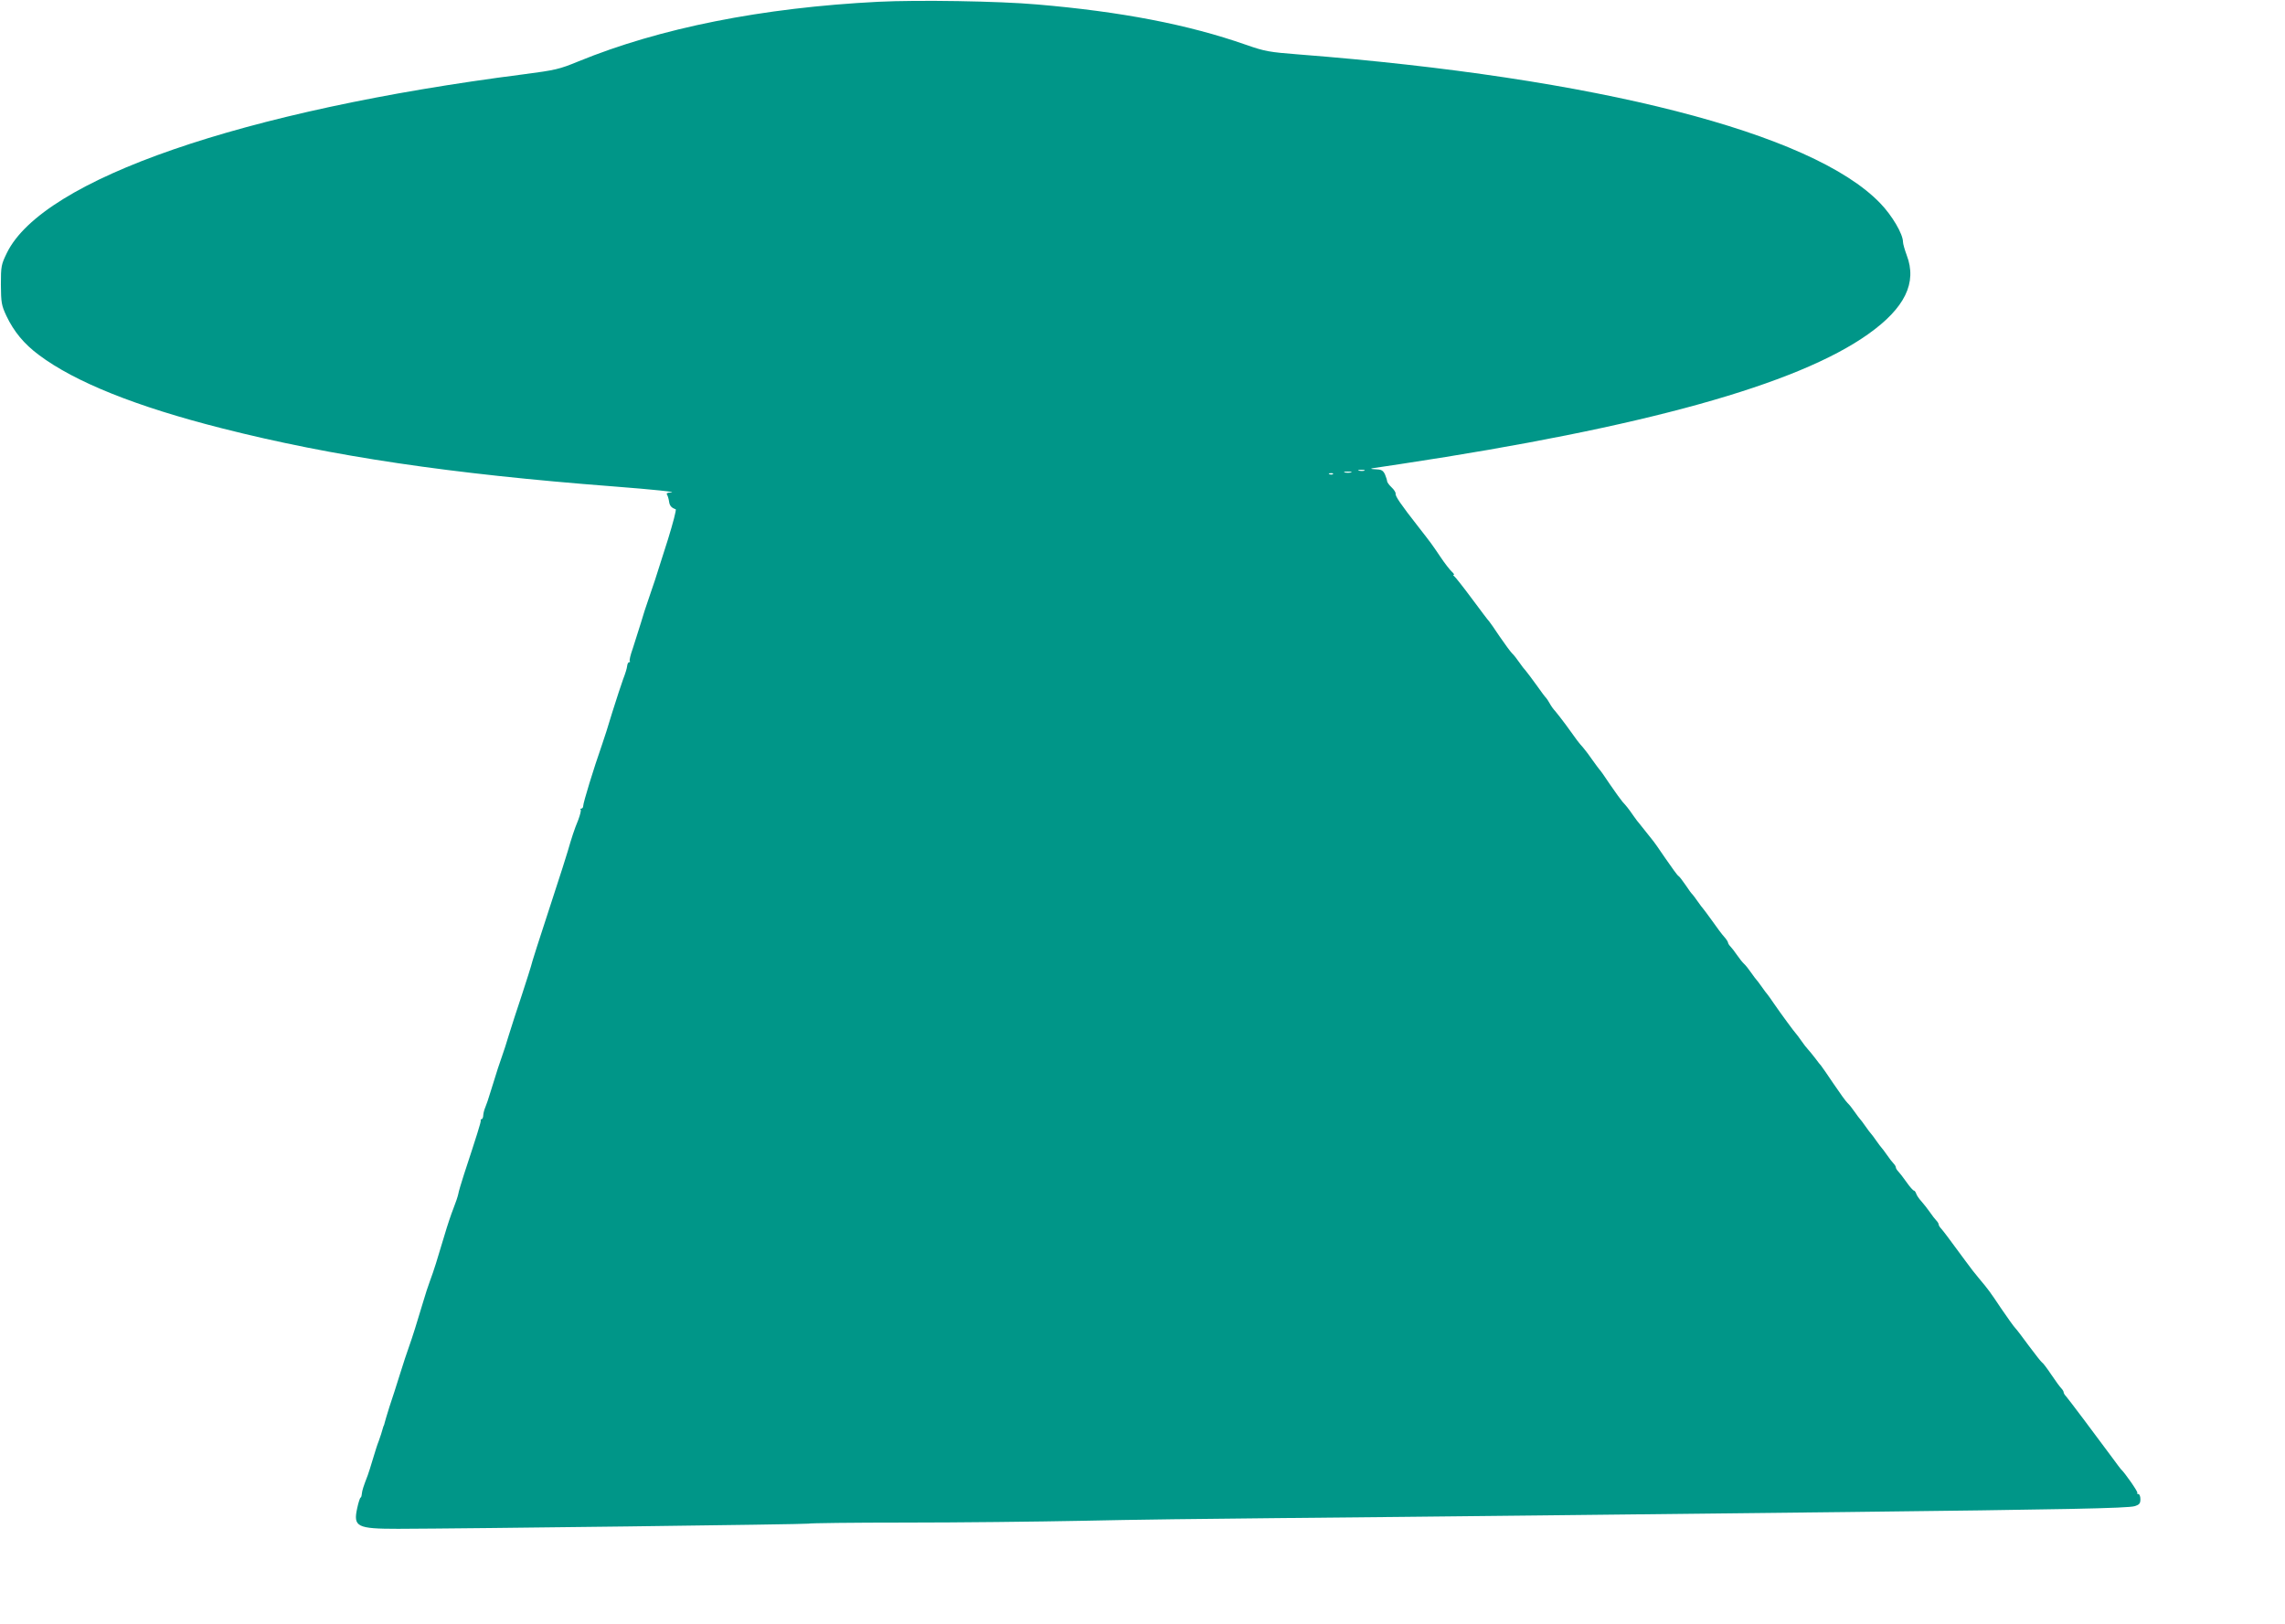 <?xml version="1.0" standalone="no"?>
<!DOCTYPE svg PUBLIC "-//W3C//DTD SVG 20010904//EN"
 "http://www.w3.org/TR/2001/REC-SVG-20010904/DTD/svg10.dtd">
<svg version="1.0" xmlns="http://www.w3.org/2000/svg"
 width="1280pt" height="910pt" viewBox="0 0 1280 910"
 preserveAspectRatio="xMidYMid meet">
<g transform="translate(0,910) scale(0.1,-0.1)"
fill="#009688" stroke="none">
<path d="M4920 9090 c-651 -33 -1223 -147 -1680 -334 -107 -44 -129 -49 -305
-72 -1578 -202 -2693 -588 -2896 -1000 -32 -66 -34 -74 -34 -179 1 -101 3
-115 31 -175 42 -88 99 -157 181 -218 202 -152 546 -290 1028 -412 619 -157
1278 -255 2190 -325 232 -18 365 -32 322 -34 -20 -1 -26 -5 -20 -13 4 -7 9
-24 11 -38 3 -23 13 -35 37 -43 5 -2 -15 -77 -43 -168 -29 -90 -62 -193 -73
-229 -12 -36 -29 -87 -39 -115 -10 -27 -28 -84 -40 -125 -13 -41 -33 -105 -45
-142 -13 -36 -21 -69 -17 -72 3 -3 1 -6 -4 -6 -5 0 -10 -10 -11 -22 -1 -12
-11 -44 -22 -72 -10 -28 -38 -112 -61 -186 -22 -74 -48 -155 -57 -180 -49
-140 -106 -327 -106 -345 0 -8 -5 -15 -10 -15 -6 0 -8 -3 -4 -6 3 -3 -3 -29
-14 -58 -22 -53 -37 -100 -59 -176 -7 -25 -43 -137 -80 -250 -81 -247 -124
-382 -126 -395 -1 -5 -24 -77 -51 -160 -28 -82 -60 -184 -73 -225 -12 -41 -29
-93 -37 -115 -16 -44 -28 -82 -63 -195 -12 -41 -27 -84 -32 -95 -5 -11 -10
-30 -11 -43 0 -12 -5 -22 -9 -22 -4 0 -7 -3 -5 -8 2 -7 -22 -83 -94 -302 -15
-47 -30 -96 -32 -110 -3 -14 -15 -50 -27 -80 -12 -30 -35 -98 -50 -150 -41
-138 -60 -199 -81 -255 -10 -27 -28 -81 -39 -120 -34 -114 -60 -197 -79 -250
-10 -27 -33 -97 -51 -155 -18 -58 -44 -139 -58 -180 -13 -41 -25 -82 -27 -90
-2 -8 -4 -16 -5 -17 -2 -2 -3 -6 -4 -10 -4 -17 -18 -59 -25 -78 -5 -11 -19
-54 -31 -95 -12 -41 -26 -84 -30 -95 -24 -62 -31 -84 -33 -103 -1 -12 -4 -22
-7 -22 -3 0 -12 -26 -19 -59 -23 -105 -2 -116 229 -116 376 1 2292 25 2299 29
4 3 248 6 542 6 294 0 741 5 994 10 253 6 744 12 1090 15 347 3 1008 10 1470
15 462 5 1234 14 1715 19 1210 14 1580 21 1618 33 26 8 32 15 32 39 0 16 -5
29 -12 29 -6 0 -9 3 -5 6 5 5 -70 113 -93 134 -3 3 -23 30 -45 60 -98 133
-251 336 -262 348 -7 7 -13 17 -13 22 0 5 -6 15 -13 22 -7 7 -33 42 -57 78
-24 36 -47 66 -52 68 -4 2 -36 43 -72 91 -35 48 -70 94 -78 102 -8 8 -42 56
-77 107 -64 96 -73 108 -126 171 -17 20 -50 62 -73 94 -96 131 -128 173 -139
185 -7 7 -13 17 -13 22 0 5 -6 15 -13 22 -7 7 -24 29 -37 48 -13 19 -35 46
-47 60 -13 14 -26 33 -29 43 -3 9 -9 17 -13 17 -4 0 -23 21 -41 47 -19 27 -40
54 -47 61 -7 7 -13 17 -13 22 0 5 -6 15 -13 22 -7 7 -24 29 -37 48 -13 19 -27
37 -30 40 -3 3 -17 21 -30 40 -13 19 -27 37 -30 40 -3 3 -17 21 -30 40 -13 19
-27 37 -30 40 -3 3 -17 21 -30 40 -13 19 -31 42 -40 50 -9 8 -45 58 -80 110
-35 52 -66 97 -69 100 -3 3 -18 21 -33 42 -15 20 -34 42 -41 50 -7 7 -24 29
-37 48 -13 19 -27 37 -30 40 -8 8 -84 111 -121 165 -19 28 -36 52 -39 55 -3 3
-17 21 -30 40 -13 19 -27 37 -30 40 -3 3 -17 21 -30 40 -13 19 -31 42 -40 50
-9 8 -27 31 -40 50 -13 19 -30 41 -37 48 -7 7 -13 17 -13 21 0 4 -9 19 -21 32
-12 13 -42 53 -67 89 -26 36 -49 67 -52 70 -3 3 -17 21 -30 40 -13 19 -27 37
-30 40 -4 3 -21 26 -38 52 -17 25 -35 48 -39 50 -5 1 -37 46 -73 98 -35 52
-69 100 -75 106 -5 7 -21 26 -35 44 -14 18 -30 37 -35 44 -6 6 -22 27 -35 46
-29 42 -40 55 -61 78 -8 9 -40 53 -70 97 -29 44 -56 82 -60 85 -3 3 -19 25
-37 50 -17 25 -41 57 -54 72 -25 28 -32 37 -97 128 -22 30 -49 64 -59 76 -11
11 -25 32 -32 45 -7 13 -16 26 -19 29 -4 3 -28 35 -54 72 -26 36 -53 72 -60
80 -7 7 -24 29 -37 48 -13 19 -31 42 -40 50 -8 8 -40 51 -70 95 -29 44 -56 82
-59 85 -4 3 -46 59 -95 125 -49 66 -94 123 -100 127 -6 4 -7 8 -2 8 4 0 -1 8
-12 18 -10 9 -39 46 -63 82 -53 78 -44 66 -124 169 -98 125 -130 172 -127 185
1 7 -9 23 -23 36 -14 13 -25 29 -25 35 0 6 -6 23 -12 38 -11 22 -20 27 -53 28
-25 1 -31 3 -15 6 14 2 86 13 160 24 1356 205 2217 444 2615 727 206 146 275
288 216 442 -11 30 -21 64 -21 75 0 44 -61 148 -128 217 -380 395 -1587 703
-3257 833 -166 13 -189 17 -295 54 -325 114 -701 186 -1170 226 -215 19 -668
26 -890 15z m2723 -2627 c-7 -2 -21 -2 -30 0 -10 3 -4 5 12 5 17 0 24 -2 18
-5z m-75 -10 c-10 -2 -26 -2 -35 0 -10 3 -2 5 17 5 19 0 27 -2 18 -5z m-101
-9 c-3 -3 -12 -4 -19 -1 -8 3 -5 6 6 6 11 1 17 -2 13 -5z"/>
</g>
</svg>
